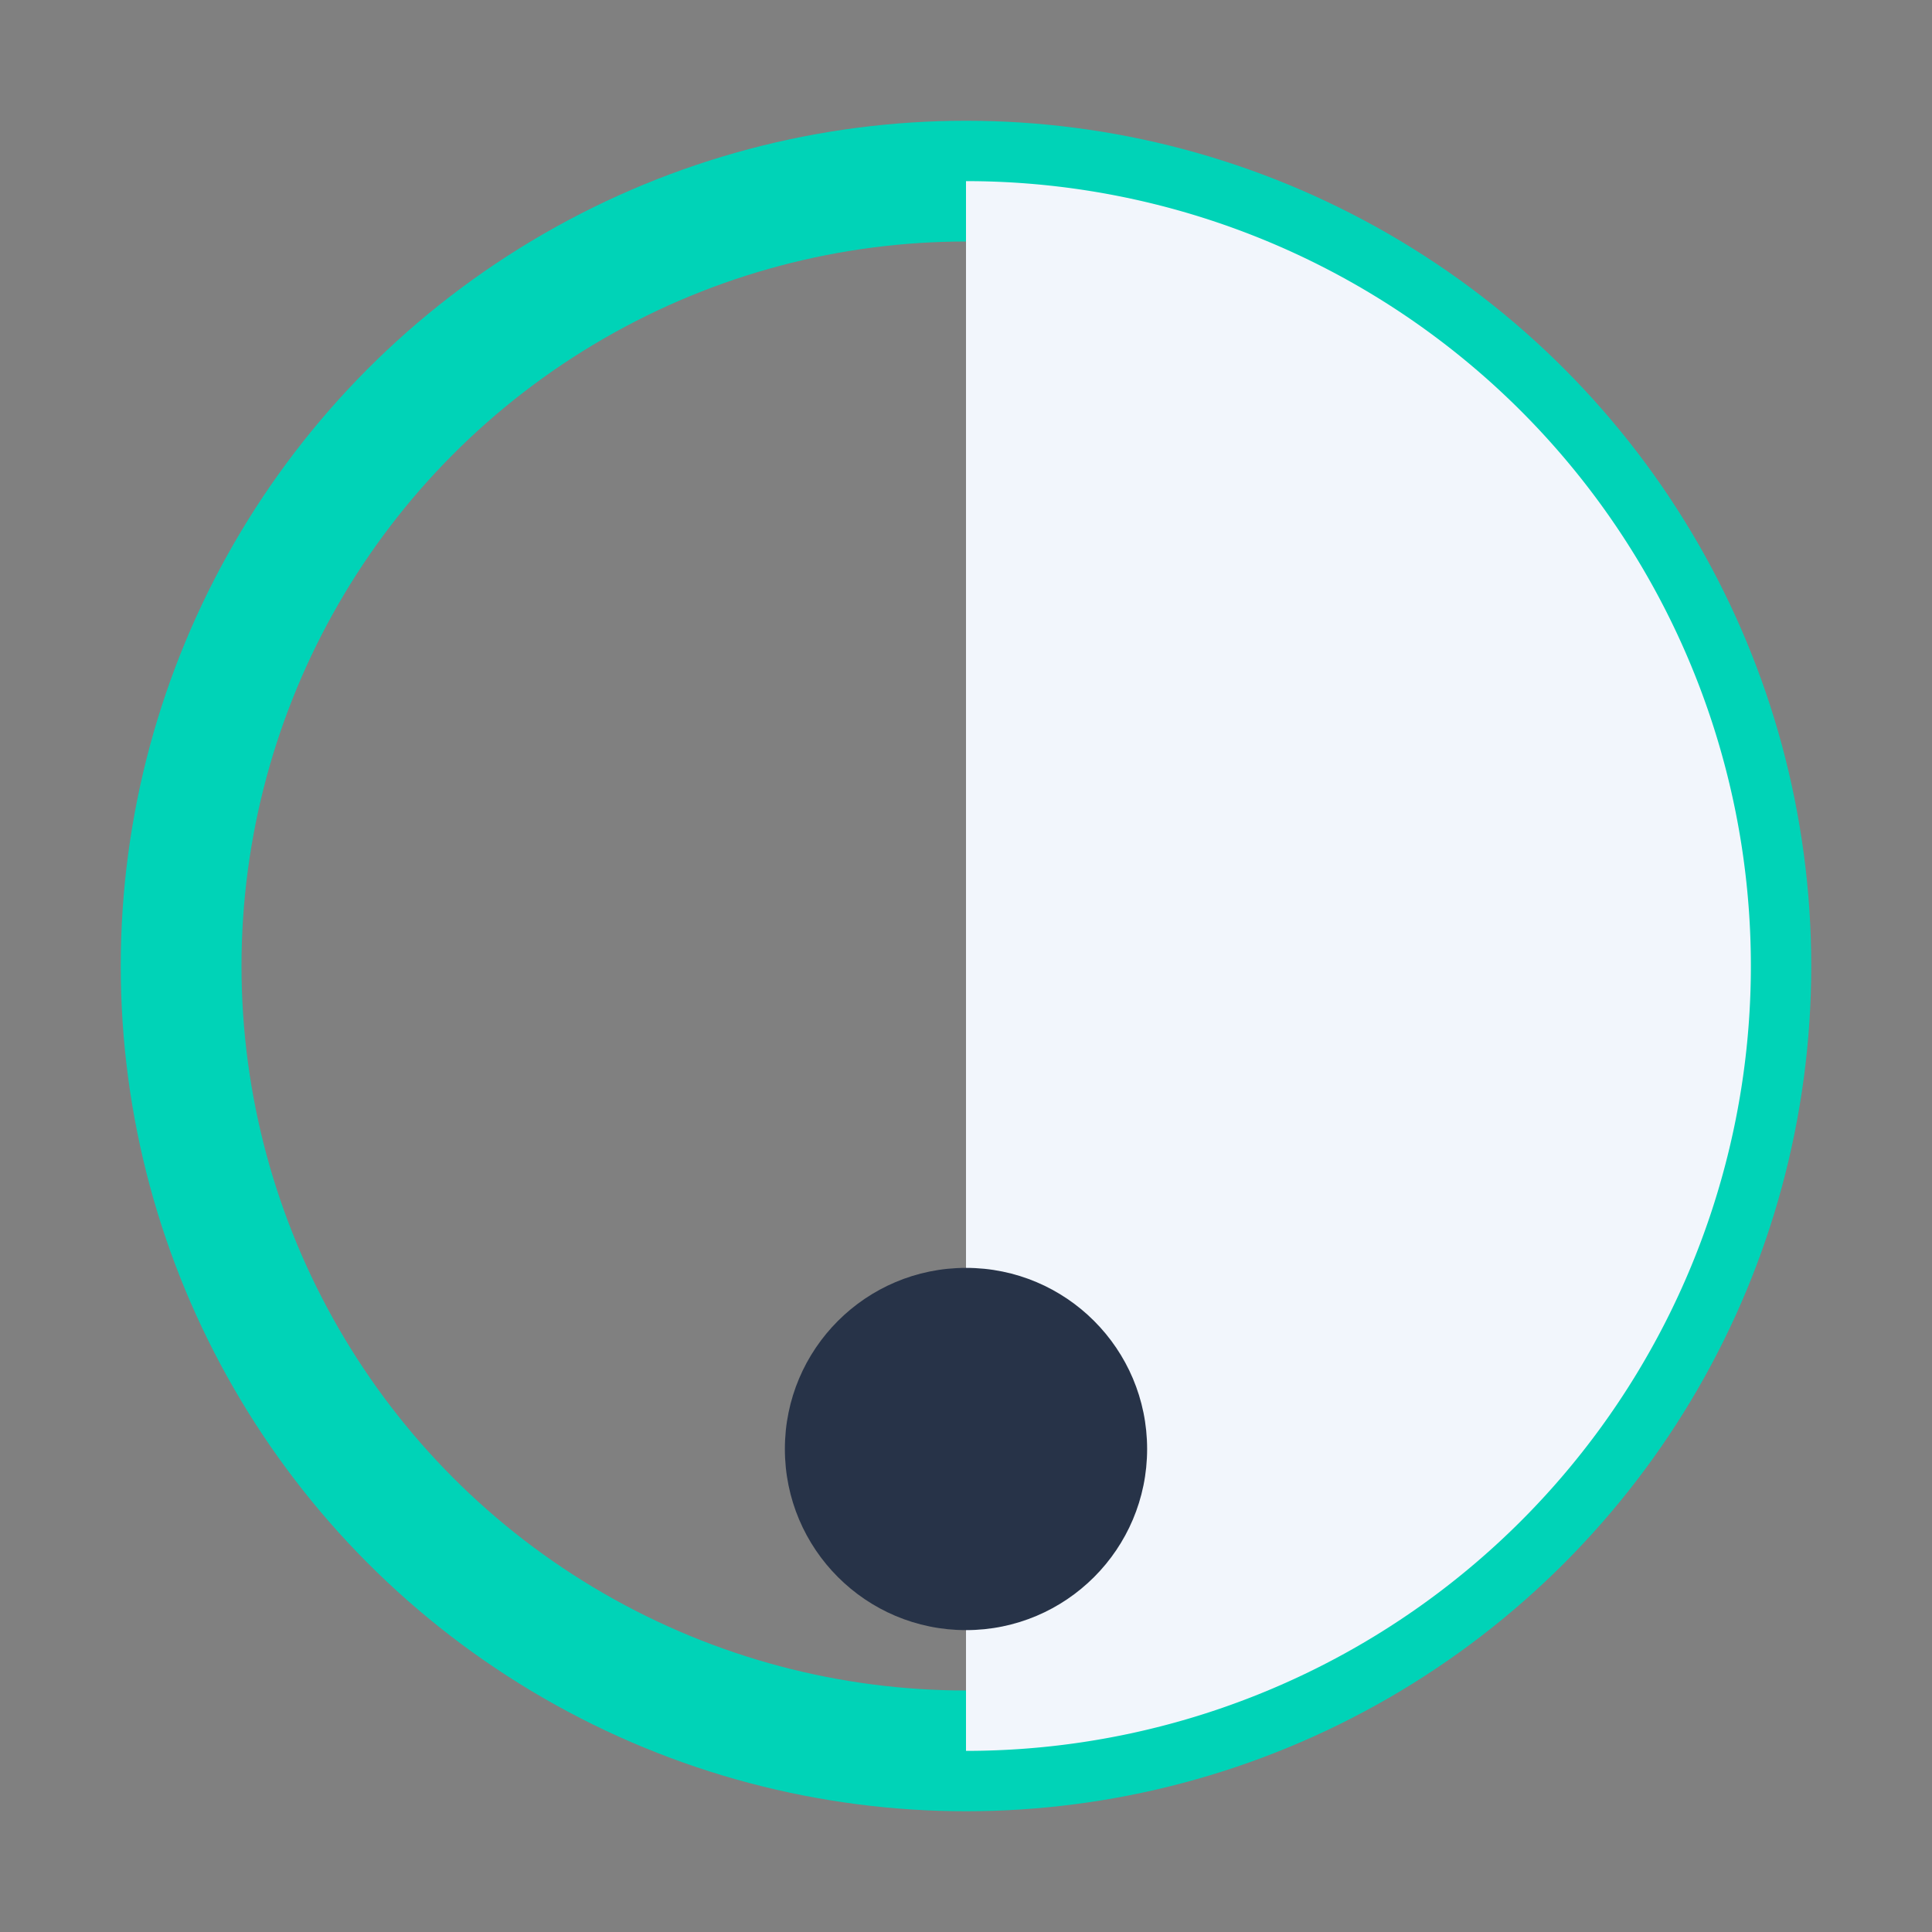 <?xml version="1.0" encoding="UTF-8"?>
<svg xmlns="http://www.w3.org/2000/svg" width="32" height="32" viewBox="0 0 32 32"><rect x="0" y="0" width="32" height="32" fill="#808080" stroke="none"/><circle cx="16" cy="16" r="13" fill="none" stroke="#00D3B7" stroke-width="2"/><path d="M16 3a13 13 0 1 1 0 26V3z" fill="#F2F6FC"/><circle cx="16" cy="24" r="3" fill="#273348"/></svg>